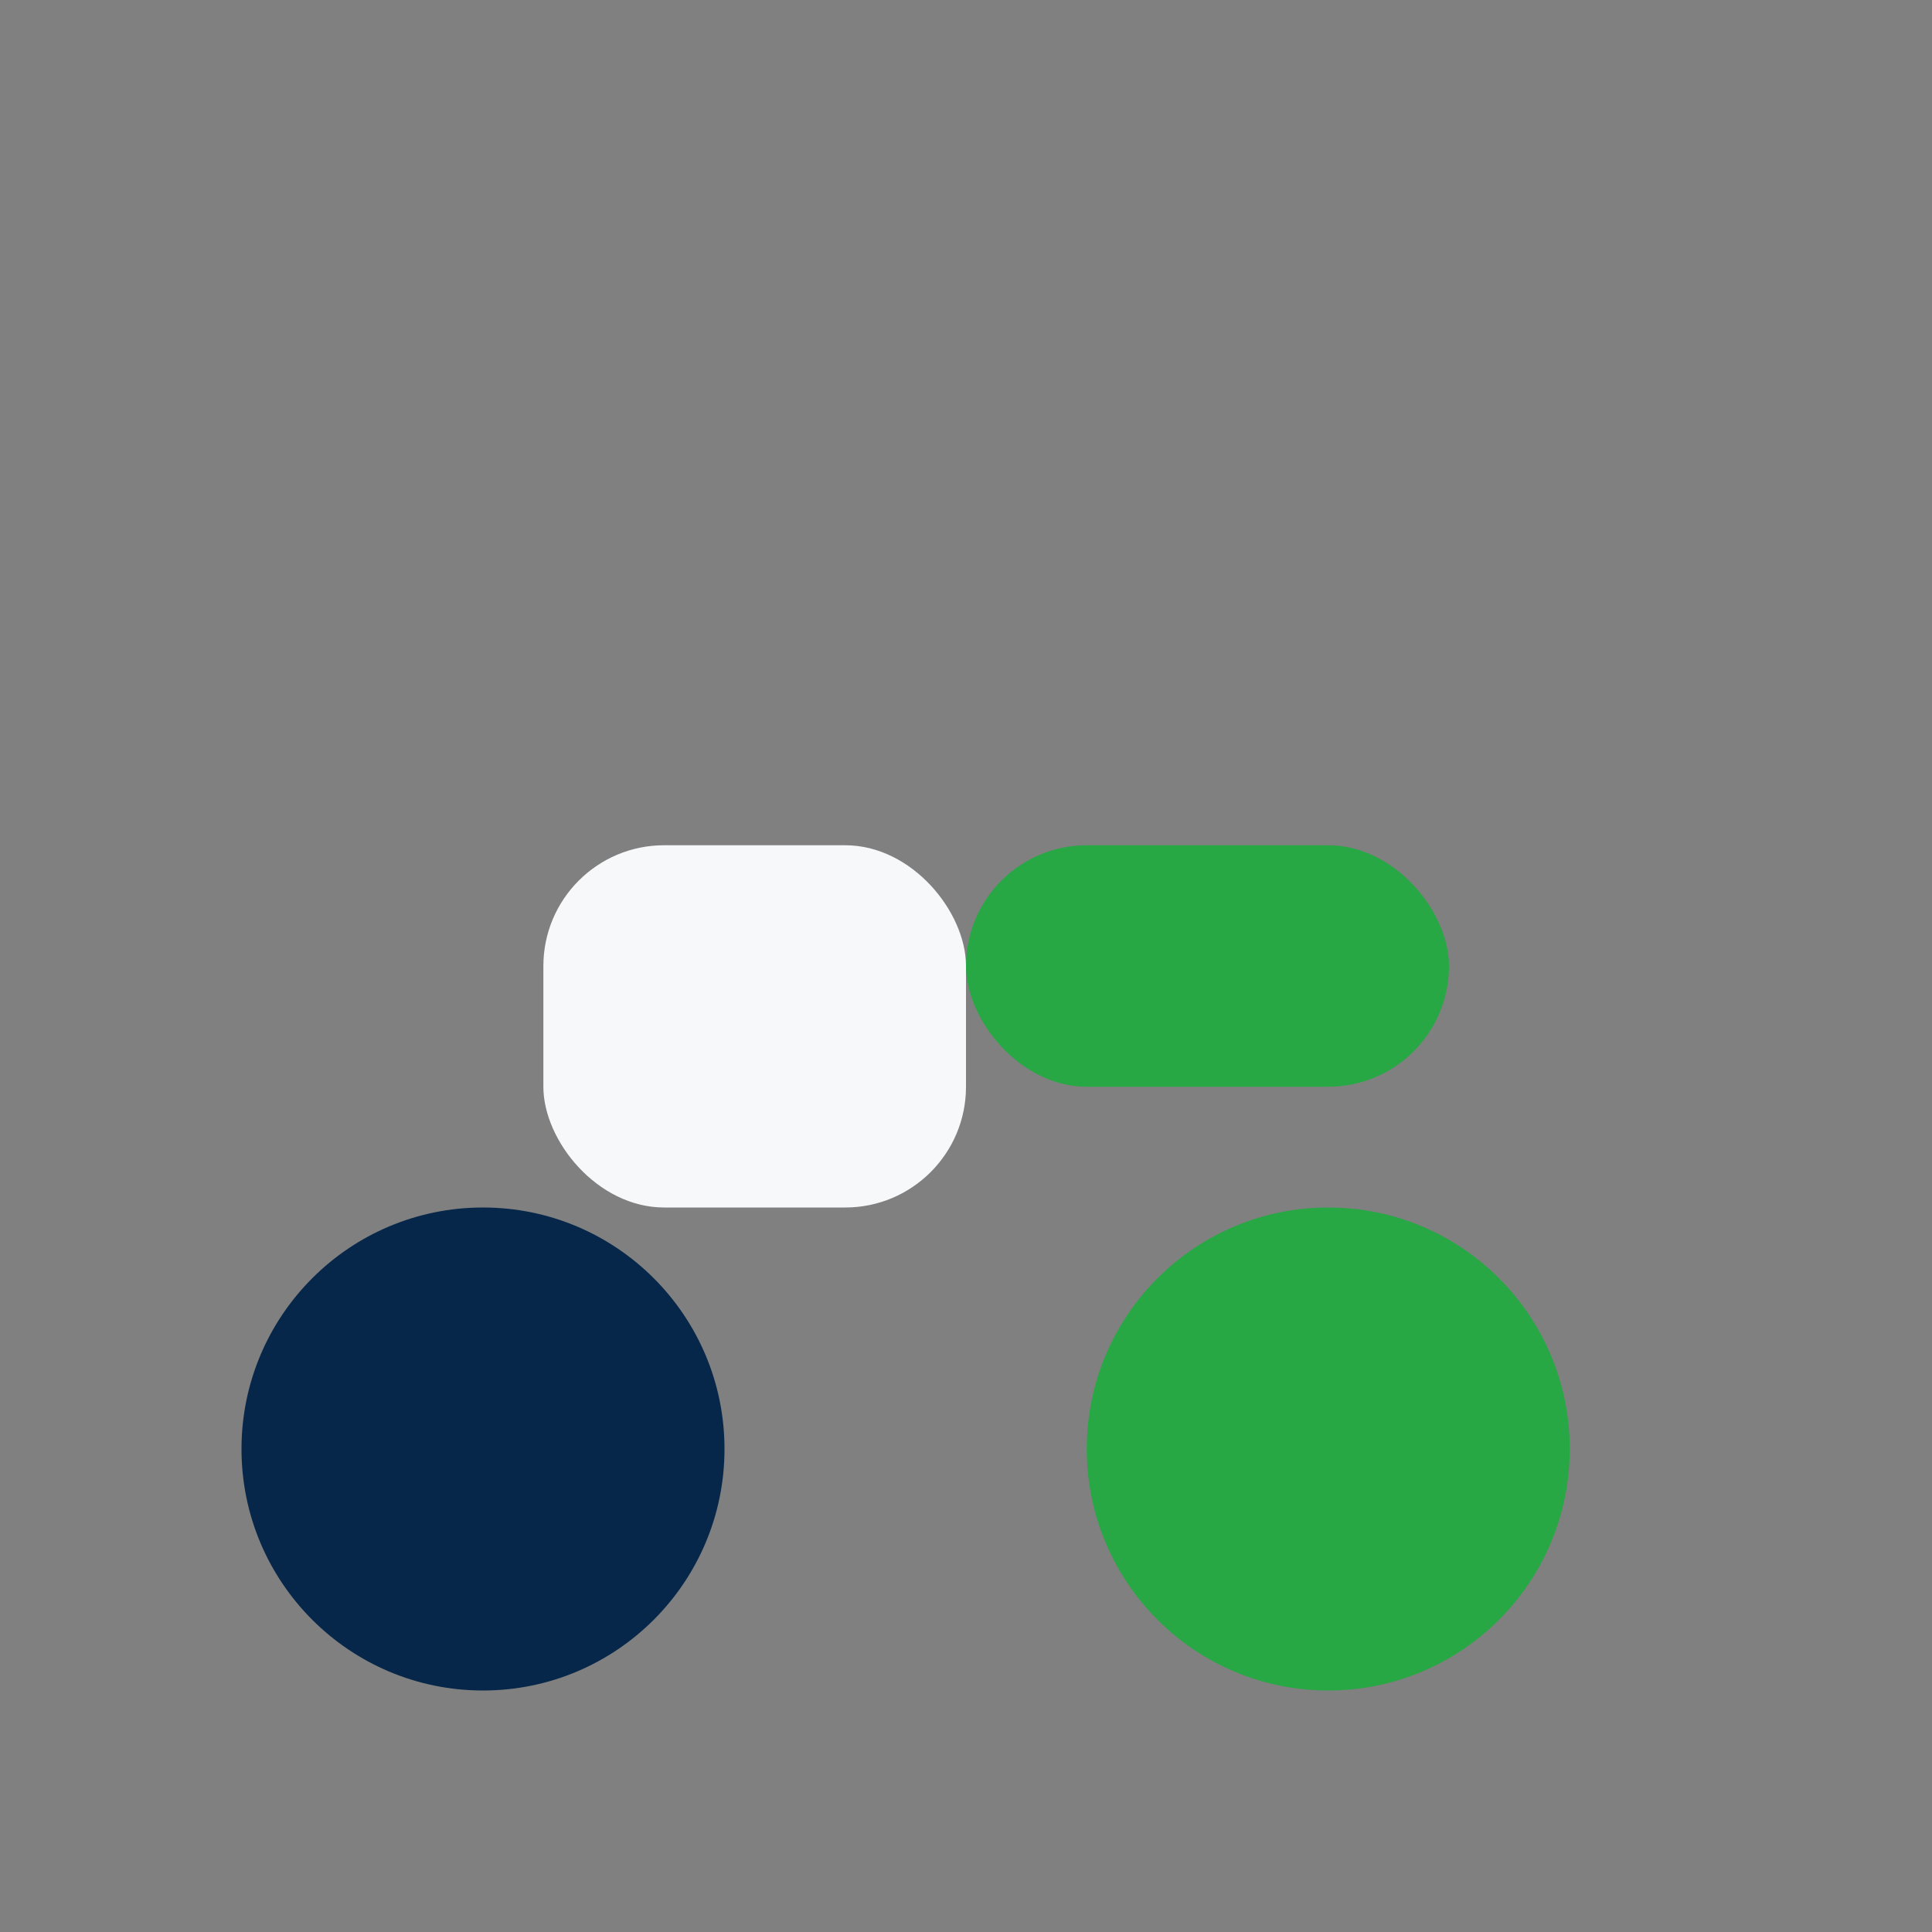<?xml version="1.0" encoding="UTF-8"?>
<svg xmlns="http://www.w3.org/2000/svg" width="32" height="32" viewBox="0 0 32 32"><rect x="0" y="0" width="32" height="32" fill="#808080" stroke="none"/><circle cx="8" cy="24" r="4" fill="#062749"/><circle cx="22" cy="24" r="4" fill="#28A745"/><rect x="9" y="14" width="7" height="6" rx="2" fill="#F6F8FA"/><rect x="16" y="14" width="8" height="4" rx="2" fill="#28A745"/></svg>